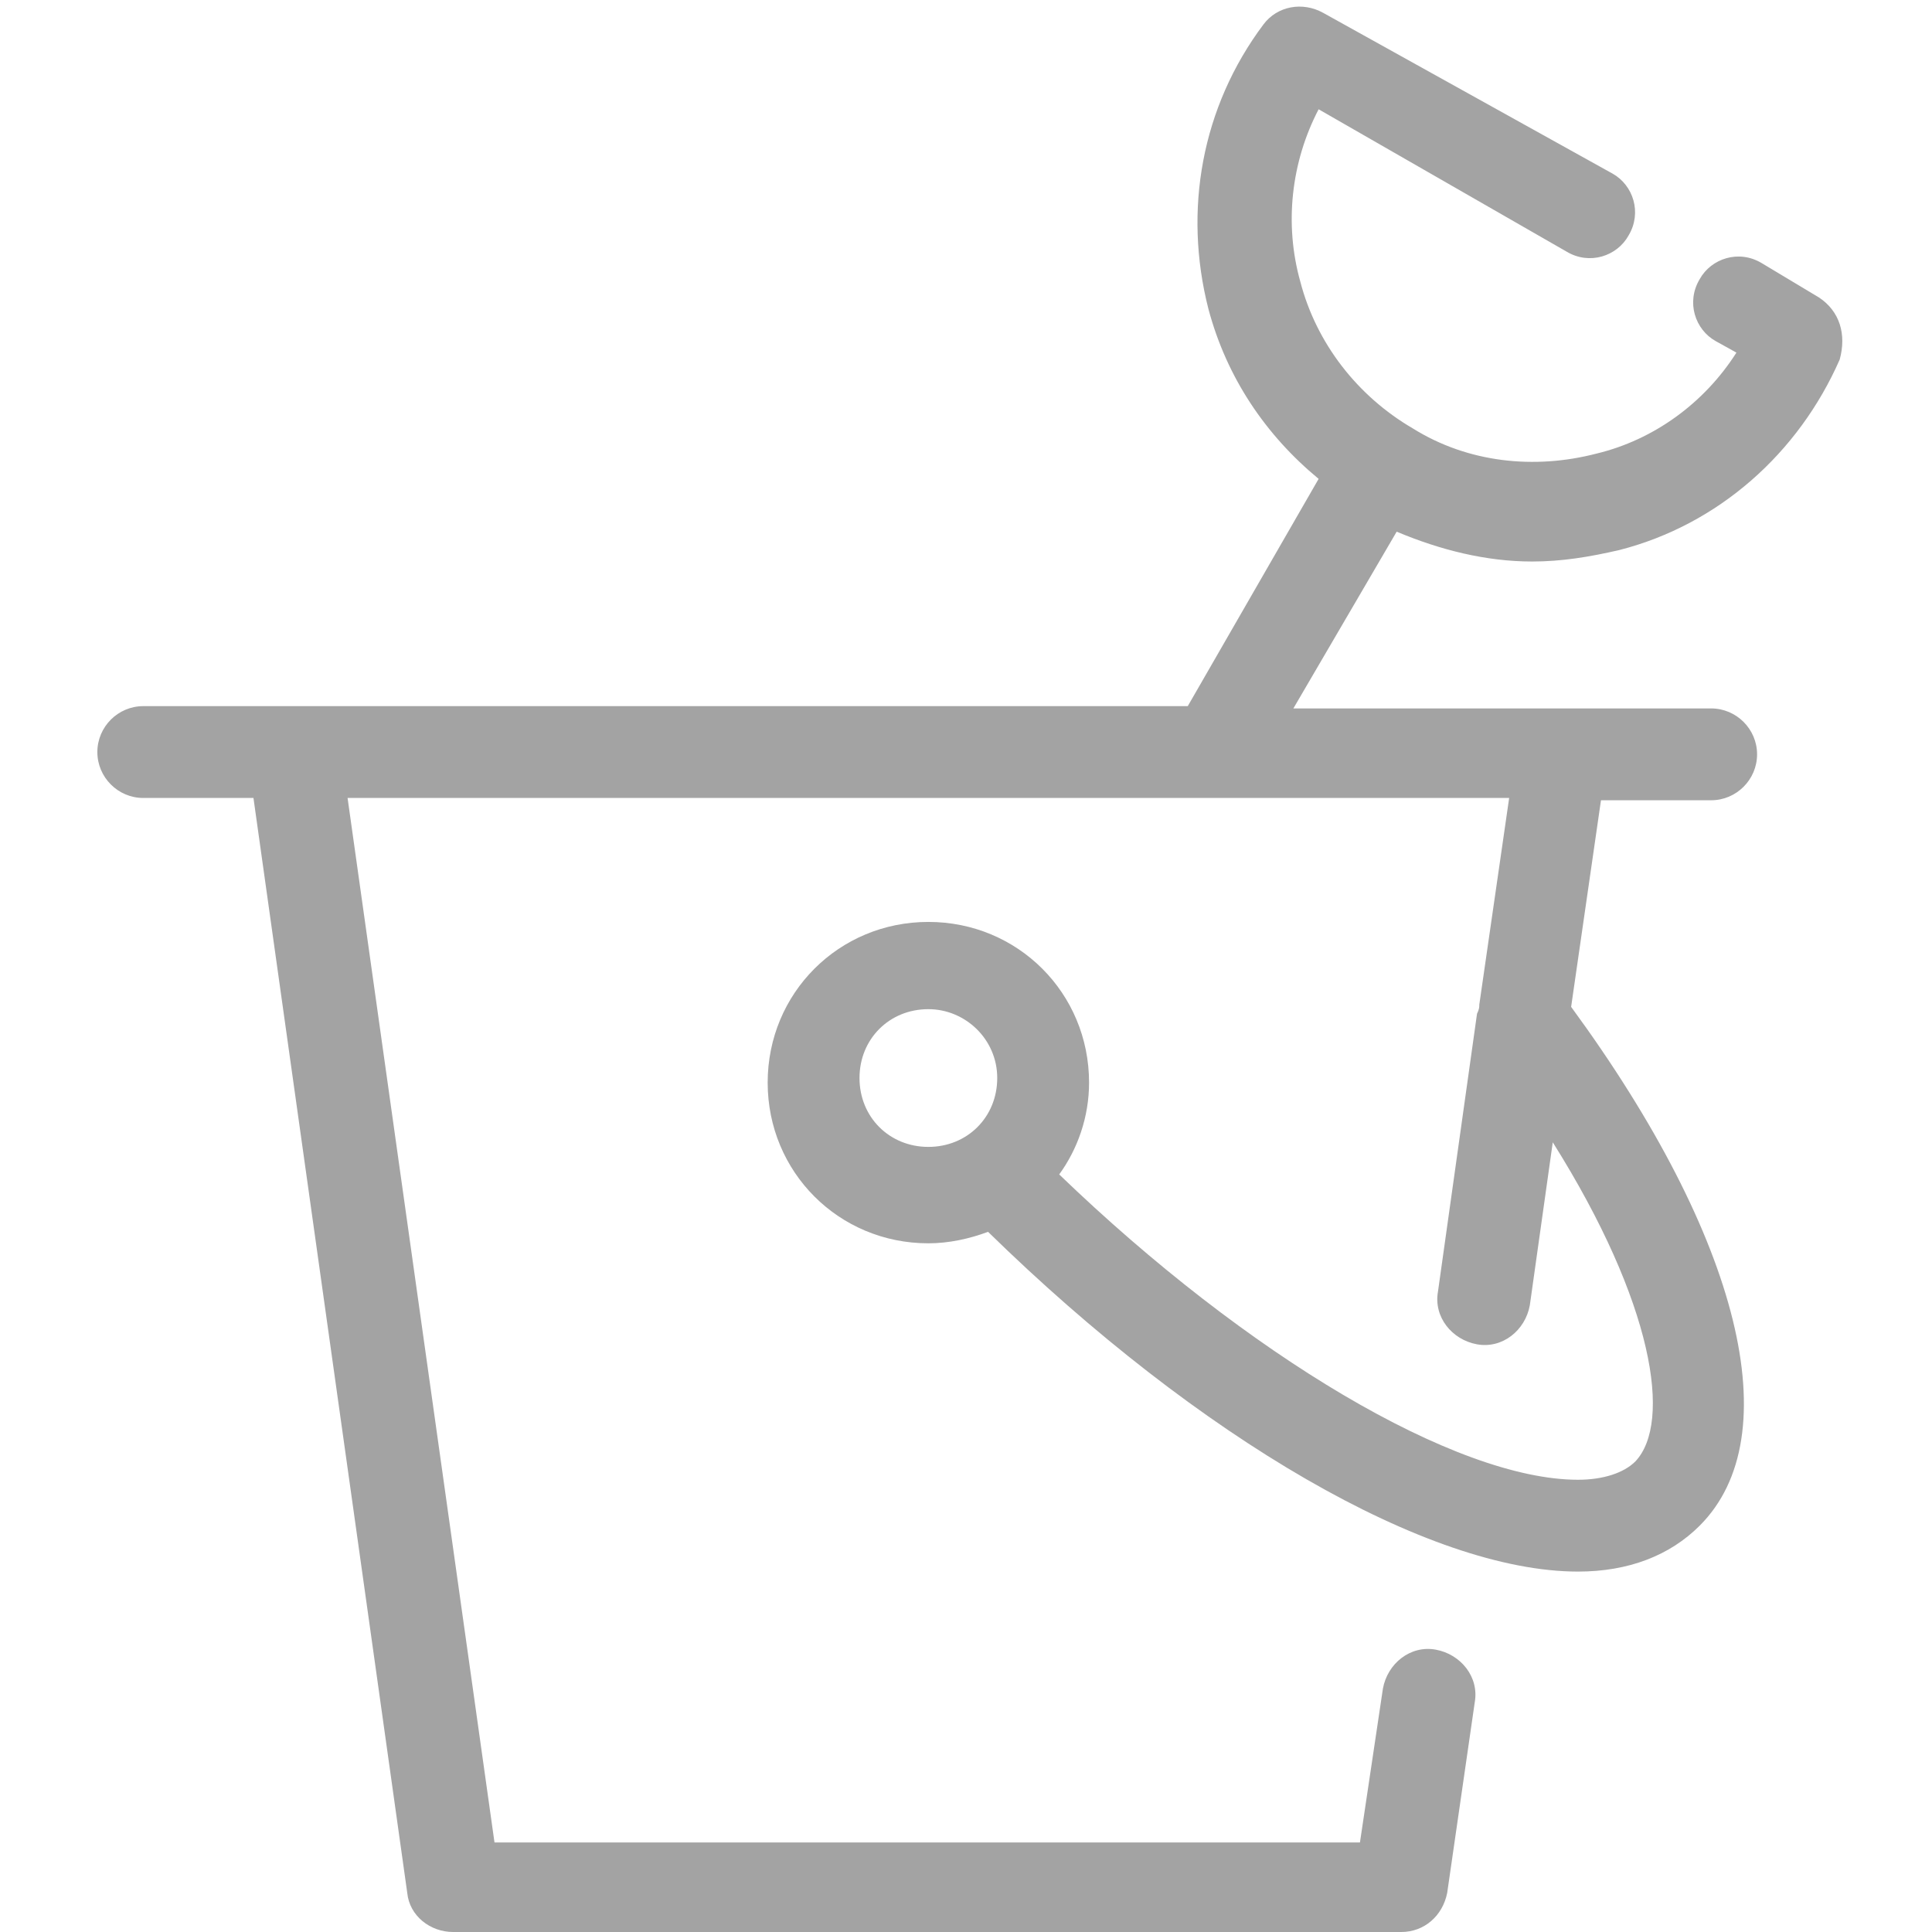<?xml version="1.0" encoding="utf-8"?>
<!-- Generator: Adobe Illustrator 16.0.0, SVG Export Plug-In . SVG Version: 6.00 Build 0)  -->
<!DOCTYPE svg PUBLIC "-//W3C//DTD SVG 1.1//EN" "http://www.w3.org/Graphics/SVG/1.1/DTD/svg11.dtd">
<svg version="1.1" id="Livello_1" xmlns="http://www.w3.org/2000/svg" xmlns:xlink="http://www.w3.org/1999/xlink" x="0px" y="0px"
	 width="512px" height="512px" viewBox="0 0 512 512" enable-background="new 0 0 512 512" xml:space="preserve">
<path fill="#A3A3A3" d="M482.07,78.846l-15.209-9.125c-6.083-3.65-13.385-1.217-16.425,4.258
	c-3.651,6.084-1.218,13.384,4.258,16.427l5.476,3.041c-8.518,13.385-21.902,23.118-37.111,26.768
	c-16.425,4.259-34.066,2.433-48.666-6.692c-14.601-8.517-25.553-22.509-29.811-38.935c-4.26-15.209-2.436-31.635,4.867-45.627
	l65.703,37.718c6.082,3.65,13.382,1.217,16.424-4.257c3.651-6.085,1.215-13.385-4.257-16.427L350.664,3.409
	c-5.475-3.042-12.166-1.824-15.815,3.042c-16.426,21.9-21.293,49.277-14.603,75.436c4.867,18.251,15.209,33.46,29.203,45.02
	l-34.679,60.227H78.119H37.968c-6.692,0-12.168,5.476-12.168,12.168c0,6.691,5.476,12.167,12.168,12.167h29.201l40.76,290.19
	c0.608,6.081,6.083,10.342,12.167,10.342H371.35c6.082,0,10.949-4.261,12.167-10.342l7.3-50.494
	c1.215-6.693-3.651-12.778-10.341-13.993c-6.693-1.216-12.777,3.65-13.993,10.342l-6.084,40.761H131.046L92.111,211.468H322.07l0,0
	l0,0h77.873l-7.912,54.751c0,0.609,0,1.219-0.606,2.437l-10.343,73.608c-1.215,6.694,3.652,12.778,10.343,13.994
	c6.691,1.215,12.776-3.651,13.994-10.343l6.082-43.194c26.767,42.585,31.634,74.222,21.9,84.562
	c-3.04,3.044-8.517,4.869-15.21,4.869c-32.242,0-87.602-32.852-137.489-80.914c4.866-6.688,7.911-15.209,7.911-24.334
	c0-23.725-18.86-42.584-42.587-42.584c-23.726,0-42.585,18.86-42.585,42.584c0,23.728,18.86,42.587,42.585,42.587
	c5.476,0,10.95-1.218,15.817-3.044c55.97,54.754,116.806,90.038,156.348,90.038c13.385,0,24.337-4.258,32.245-12.167
	c23.725-23.724,10.951-76.045-34.069-137.489l7.909-54.752h29.2c6.693,0,12.169-5.475,12.169-12.167
	c0-6.693-5.476-12.167-12.169-12.167h-40.151h-70.569l27.378-46.844c11.558,4.867,23.725,7.909,35.892,7.909
	c7.909,0,15.209-1.218,23.118-3.042c26.16-6.692,47.453-25.551,58.402-50.494C489.37,88.58,487.546,82.496,482.07,78.846z
	 M227.777,285.688c0-10.342,7.906-18.25,18.249-18.25c9.732,0,18.251,7.908,18.251,18.25c0,10.341-7.909,18.252-18.251,18.252
	C235.684,303.94,227.777,296.029,227.777,285.688z"/>
</svg>
